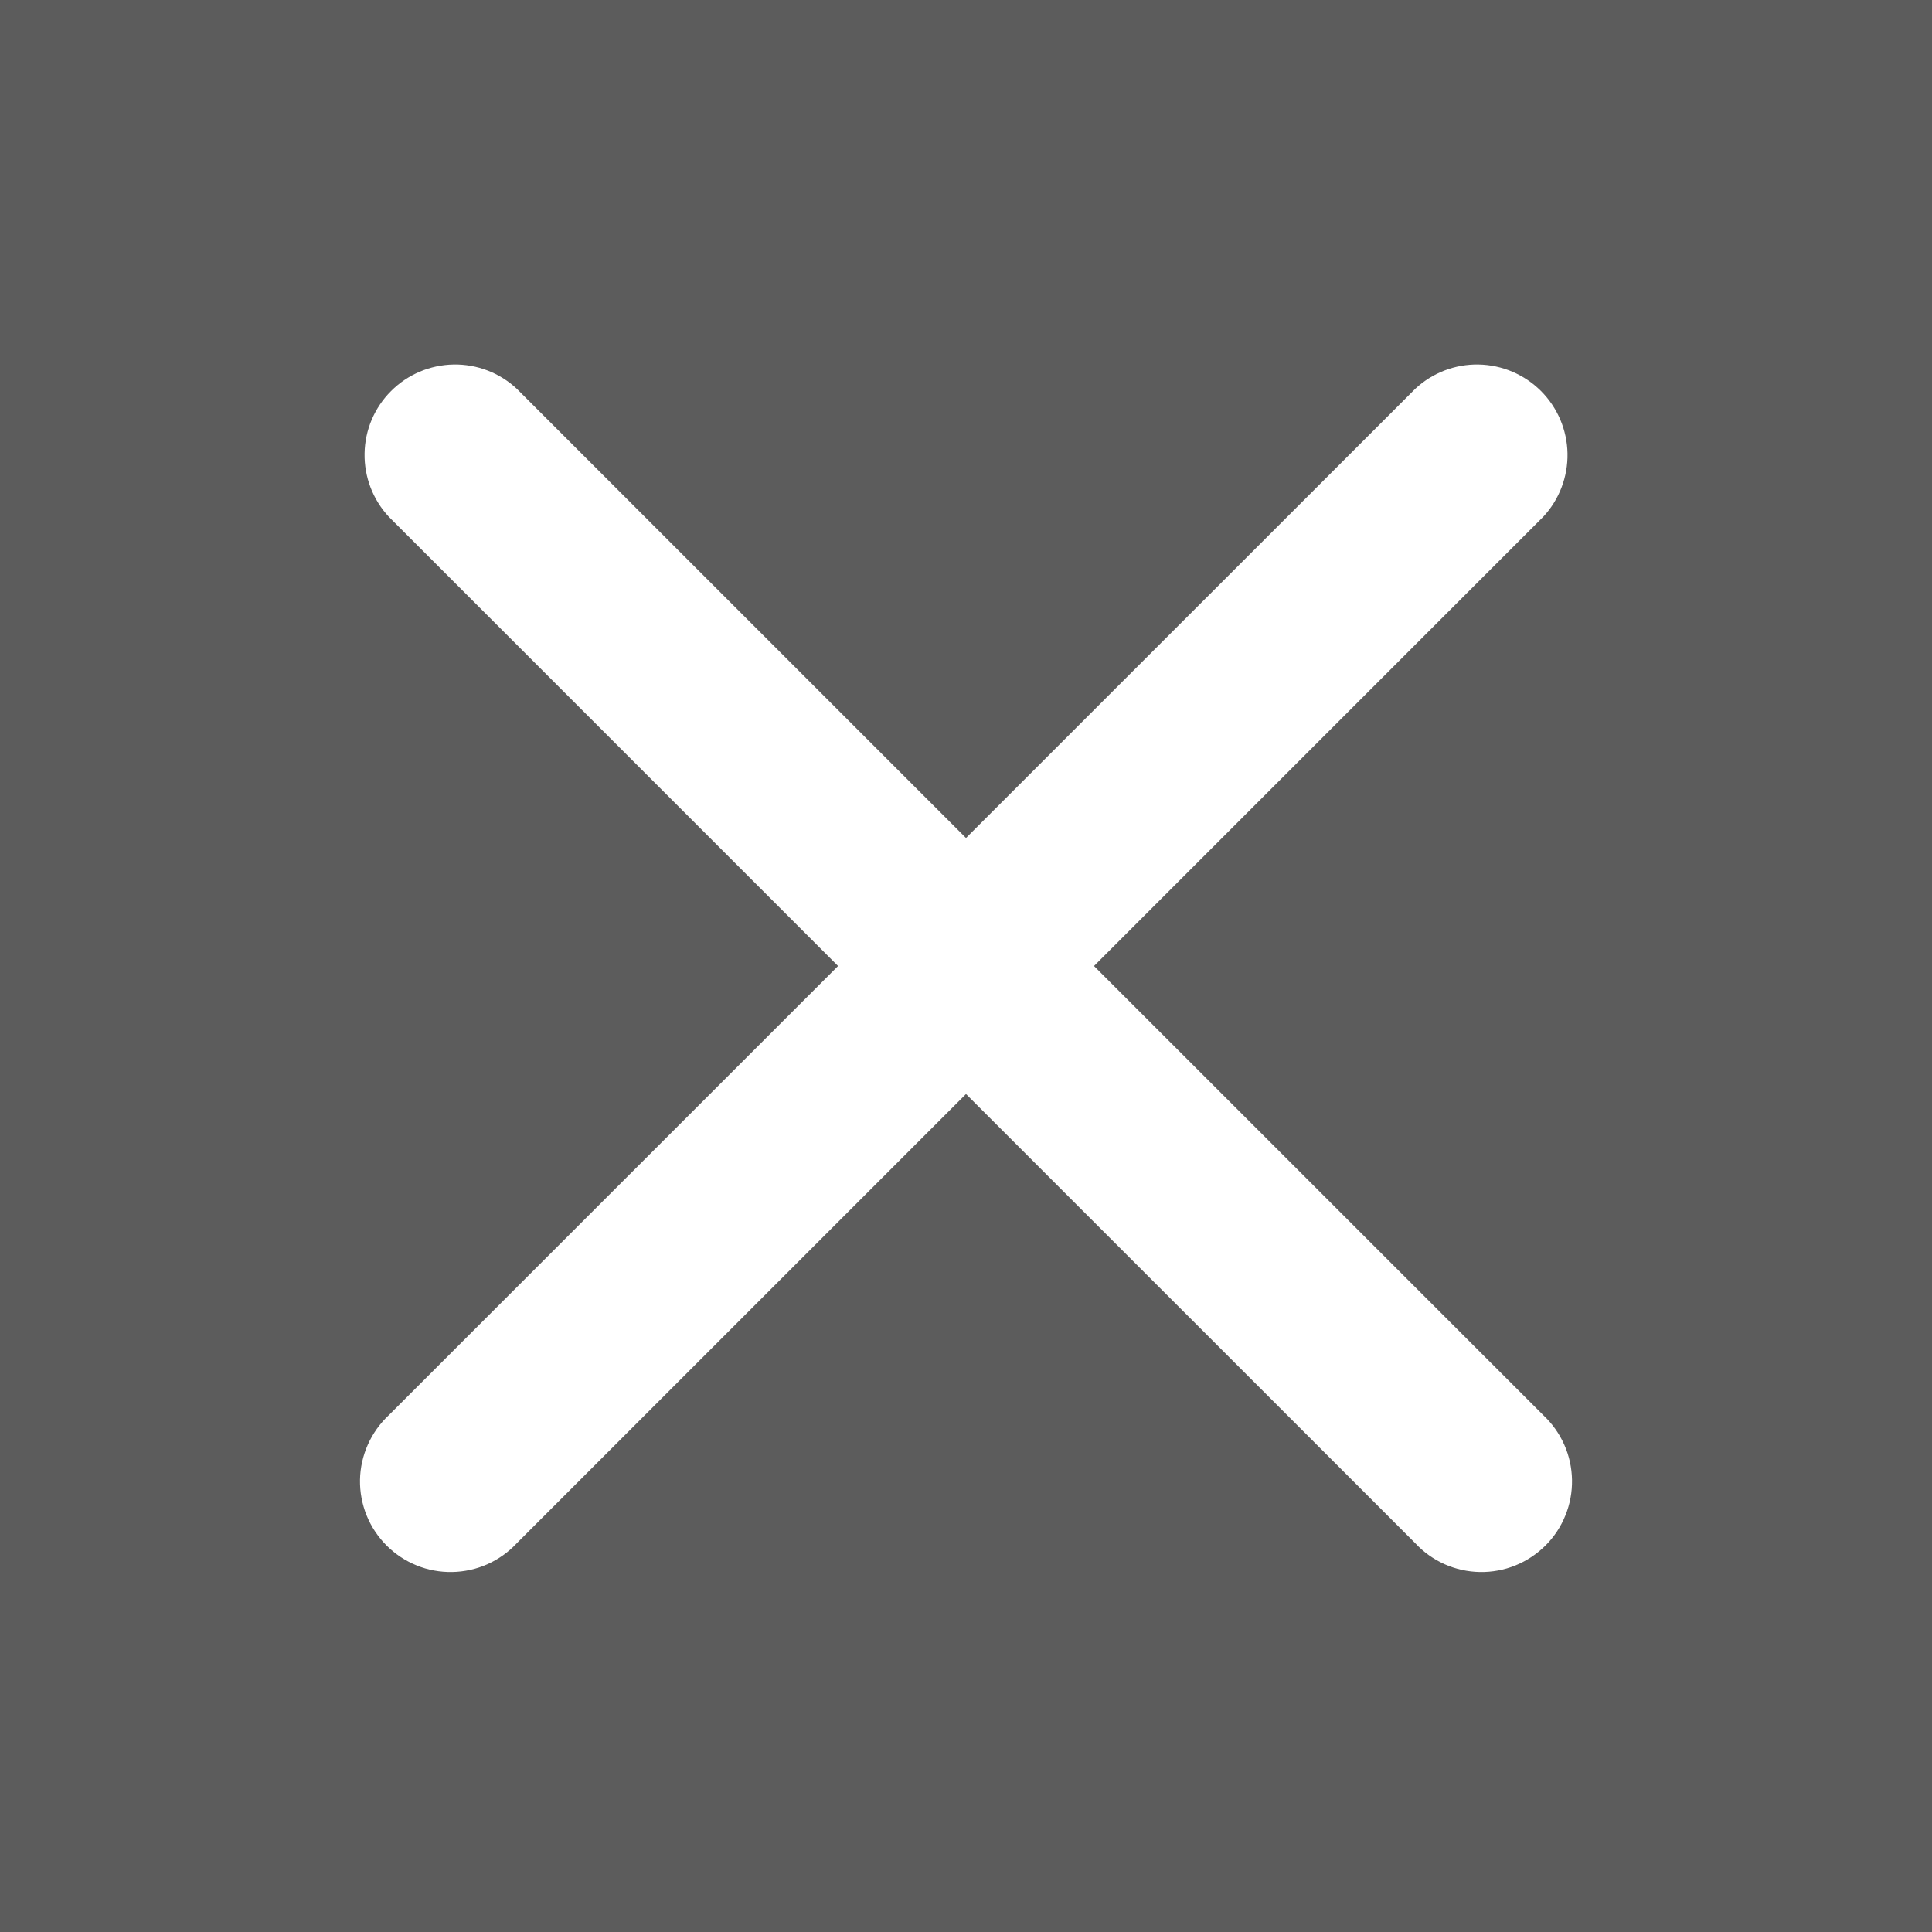 <svg width="27" height="27" viewBox="0 0 27 27" fill="none" xmlns="http://www.w3.org/2000/svg">
<rect x="0" y="0" width="27" height="27" fill="#333333" stroke="none"/>
<rect width="27" height="27" fill="white" fill-opacity="0.2"/>
<path fill-rule="evenodd" clip-rule="evenodd" d="M7.223 5.434C6.983 5.21 6.666 5.088 6.338 5.094C6.01 5.1 5.697 5.233 5.465 5.465C5.233 5.697 5.1 6.009 5.095 6.337C5.089 6.665 5.211 6.983 5.434 7.222L11.712 13.5L5.434 19.777C5.31 19.893 5.21 20.033 5.141 20.188C5.072 20.343 5.034 20.511 5.031 20.681C5.028 20.851 5.06 21.02 5.123 21.177C5.187 21.335 5.282 21.478 5.402 21.598C5.522 21.718 5.665 21.813 5.823 21.877C5.98 21.941 6.149 21.972 6.319 21.969C6.489 21.966 6.657 21.929 6.812 21.86C6.967 21.79 7.107 21.691 7.223 21.566L13.5 15.289L19.778 21.566C19.894 21.691 20.033 21.79 20.189 21.86C20.344 21.929 20.512 21.966 20.681 21.969C20.851 21.972 21.02 21.941 21.178 21.877C21.335 21.813 21.479 21.718 21.599 21.598C21.719 21.478 21.814 21.335 21.877 21.177C21.941 21.02 21.972 20.851 21.969 20.681C21.966 20.511 21.929 20.343 21.86 20.188C21.791 20.033 21.691 19.893 21.567 19.777L15.289 13.5L21.567 7.222C21.79 6.983 21.912 6.665 21.906 6.337C21.9 6.009 21.767 5.697 21.536 5.465C21.304 5.233 20.991 5.1 20.663 5.094C20.335 5.088 20.018 5.21 19.778 5.434L13.5 11.711L7.223 5.434Z" fill="white"/>
</svg>
